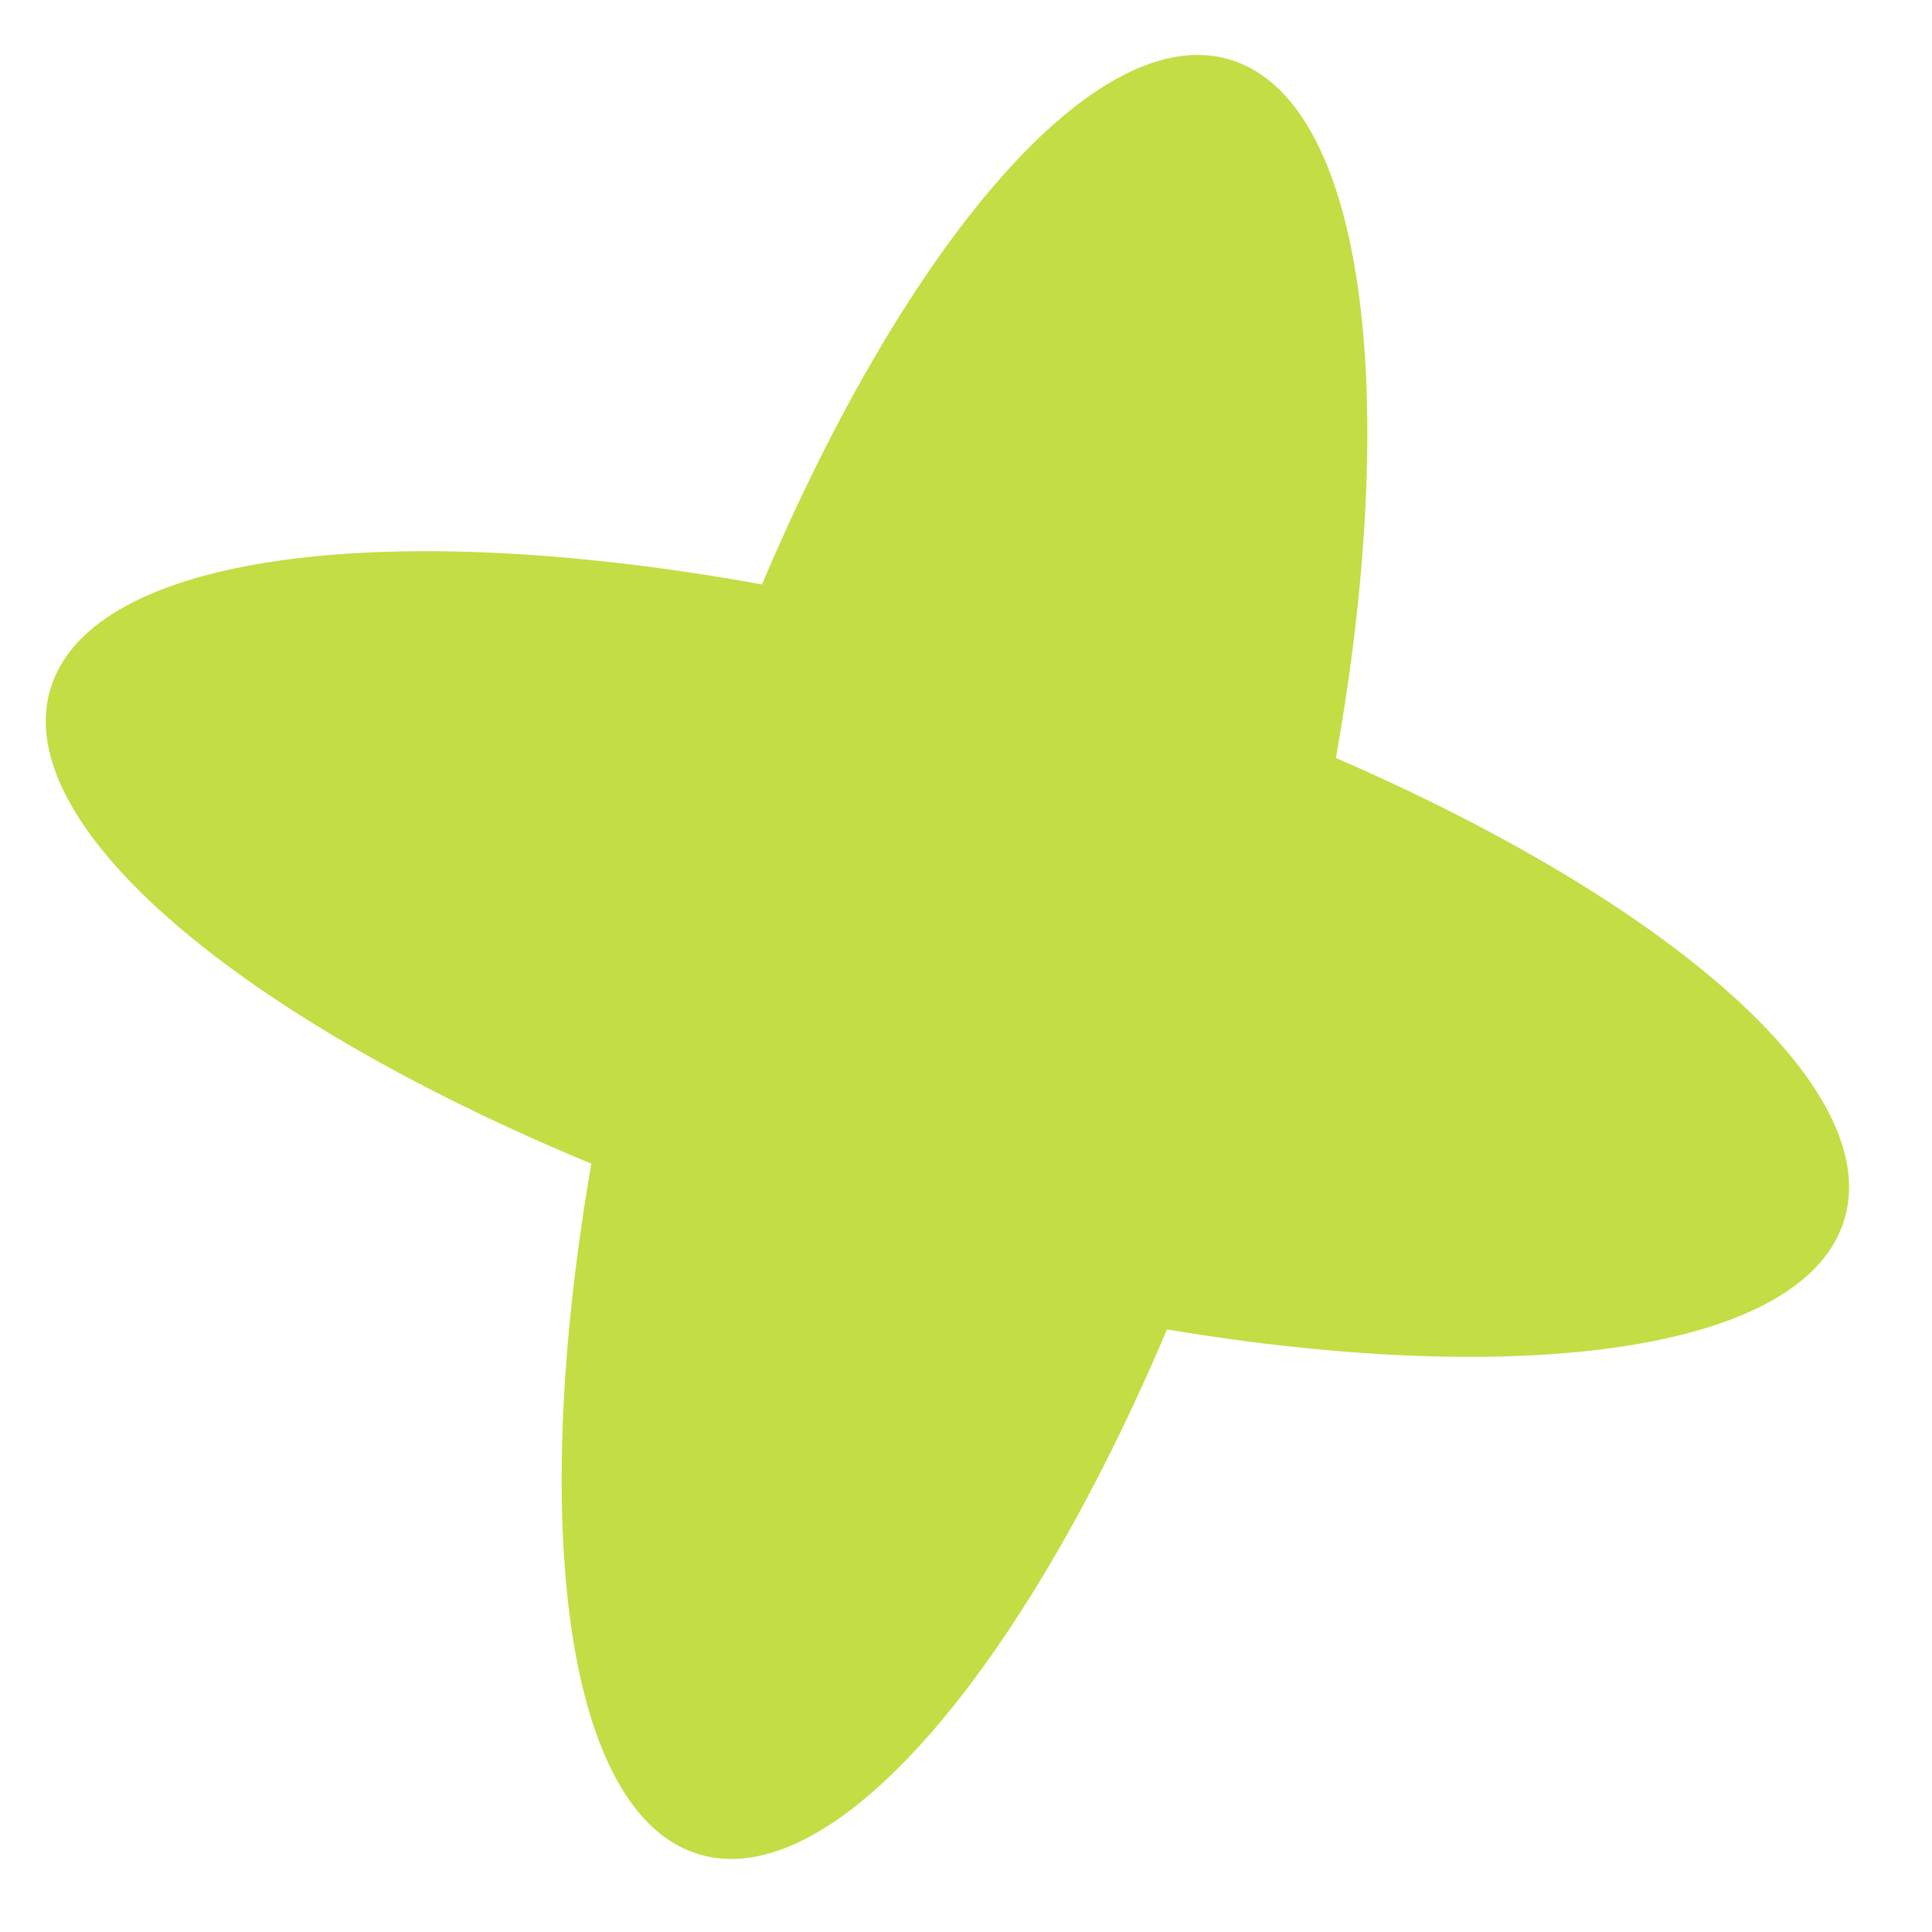 <?xml version="1.0" encoding="UTF-8"?> <svg xmlns="http://www.w3.org/2000/svg" width="45" height="45" viewBox="0 0 45 45" fill="none"><path d="M28.637 1.385C25.523 0.466 21.129 5.631 17.748 13.613C9.022 12.028 2.106 12.891 1.172 16.056C0.237 19.221 5.581 23.709 13.773 27.104C12.306 35.597 13.189 42.278 16.291 43.194C19.406 44.113 23.8 38.948 27.181 30.965C35.529 32.362 42.059 31.455 42.963 28.391C43.867 25.327 38.877 21.019 31.116 17.655C32.643 9.077 31.765 2.308 28.637 1.385Z" fill="#C3DD44"></path></svg> 